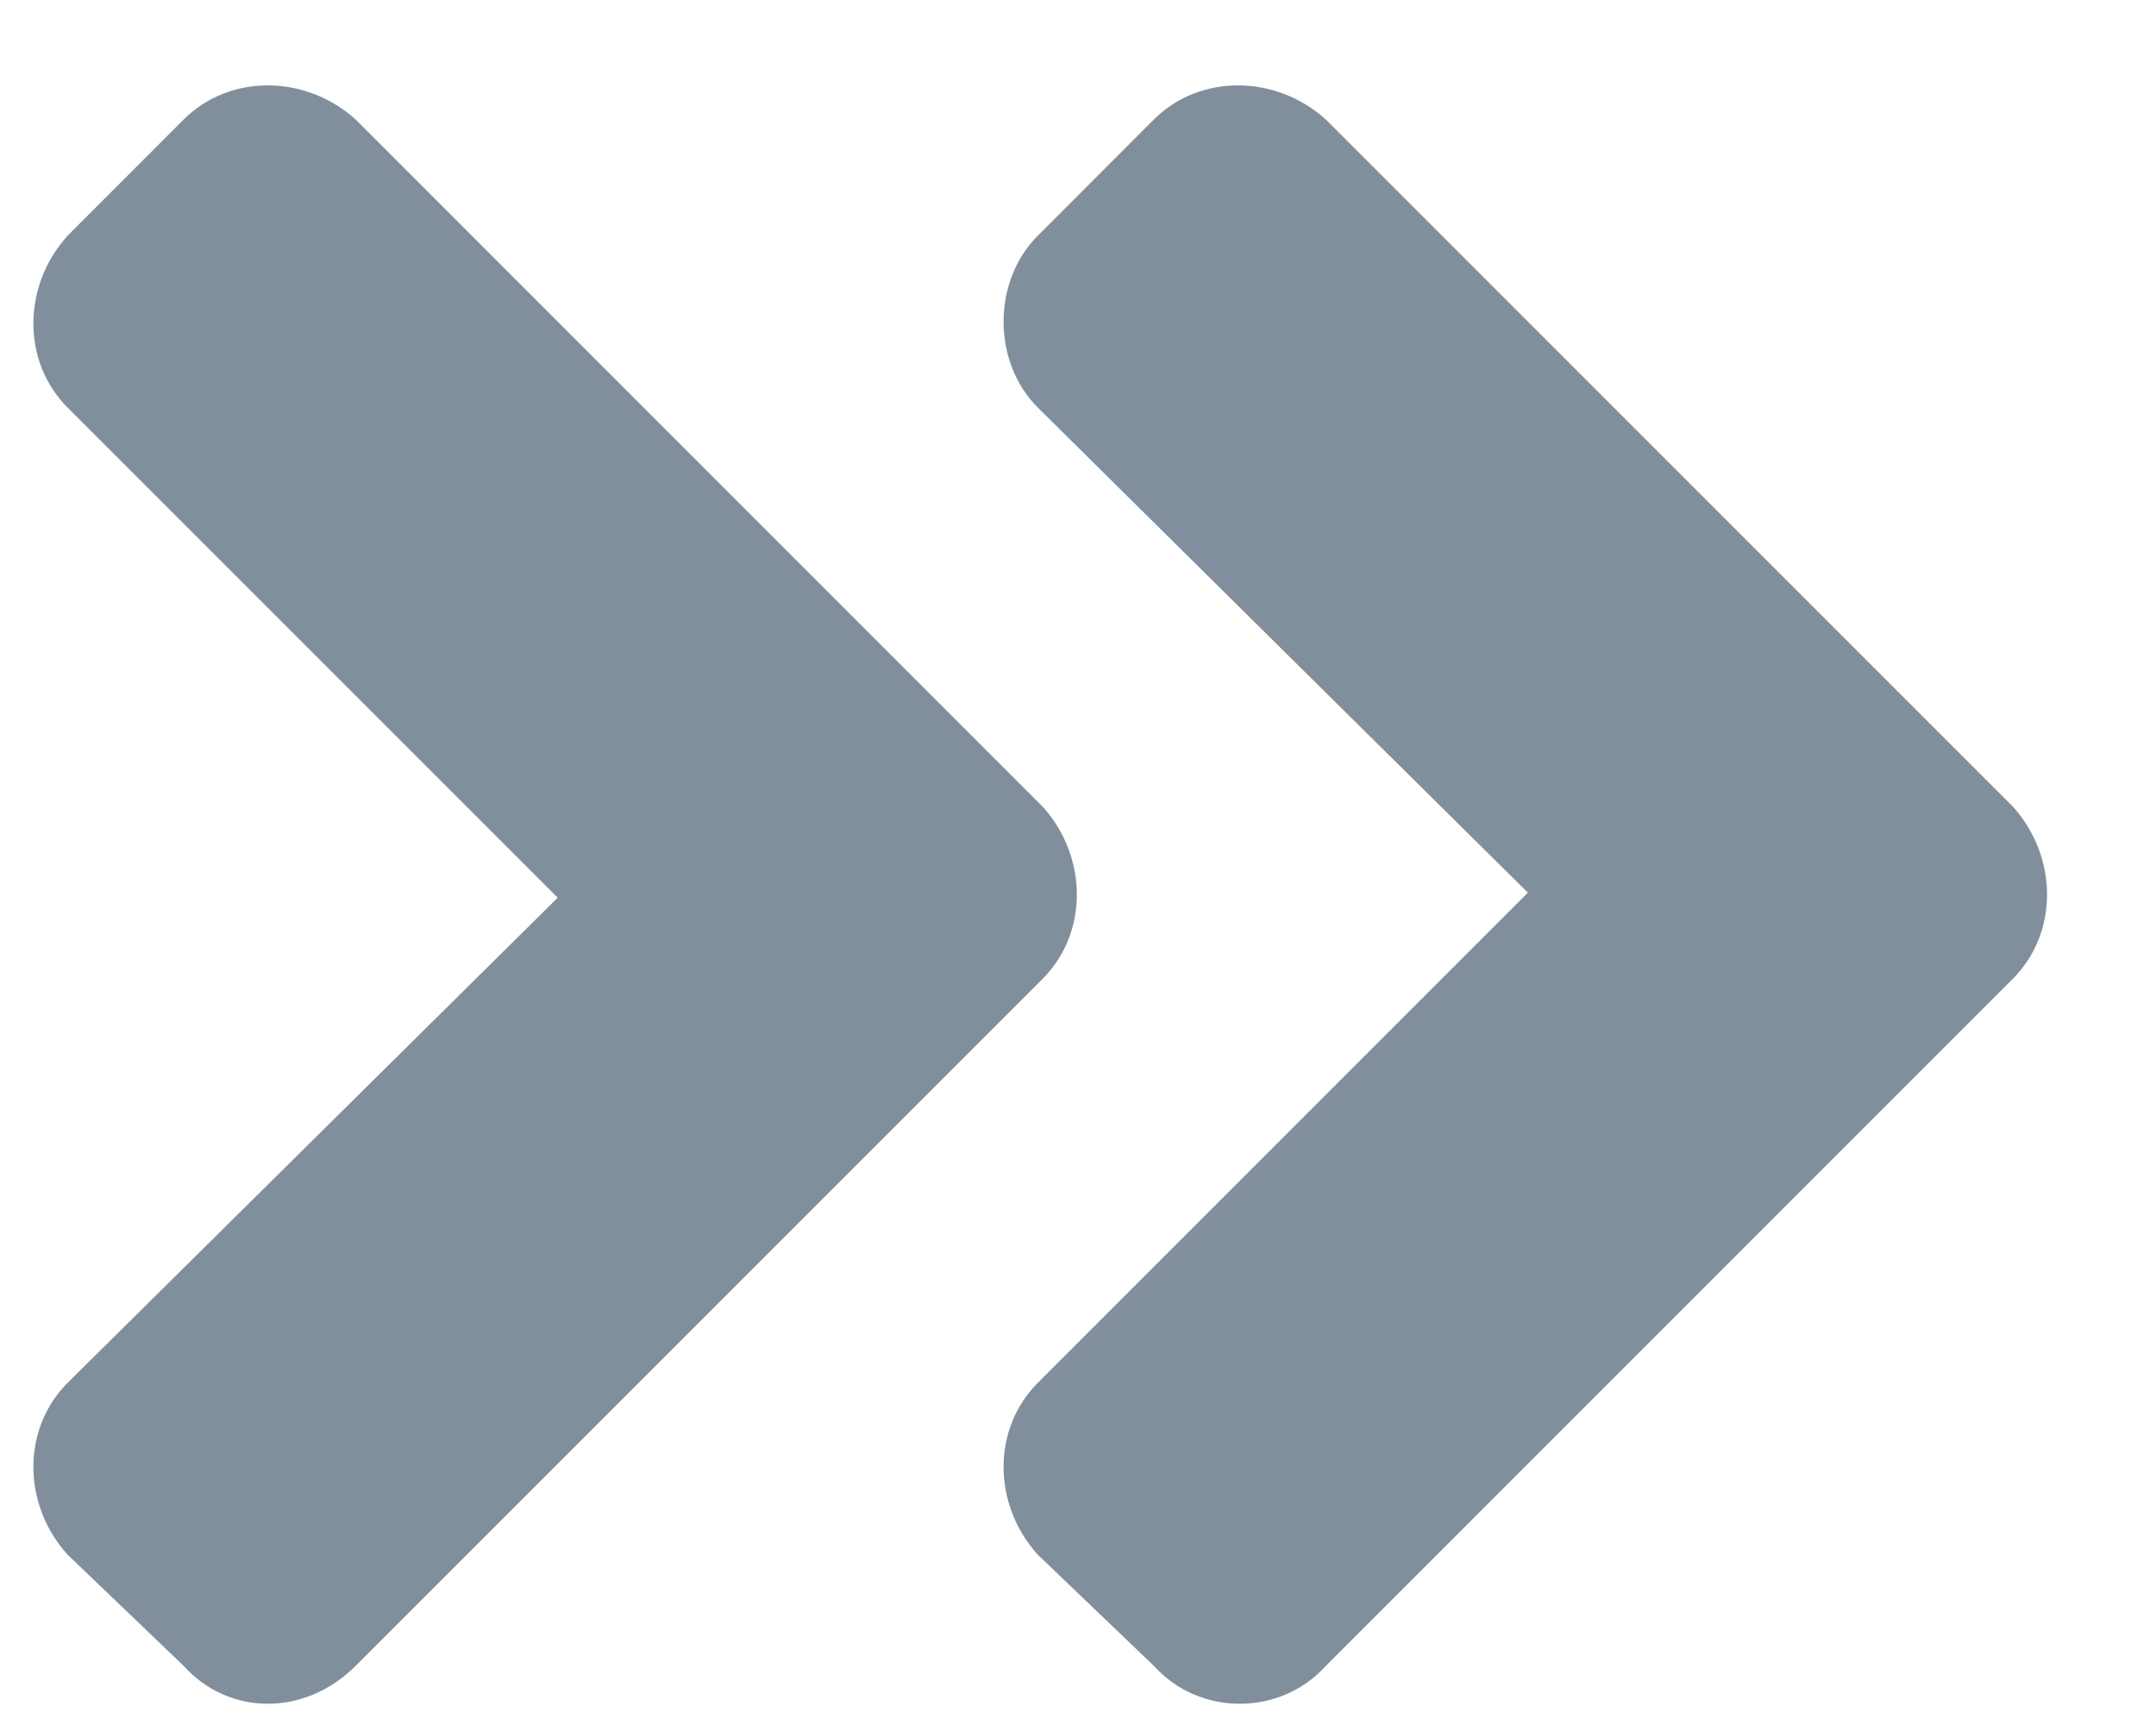 <?xml version="1.0" encoding="UTF-8"?> <svg xmlns="http://www.w3.org/2000/svg" width="15" height="12" viewBox="0 0 15 12" fill="none"><path d="M7.255 6.808L2.474 11.589C2.122 11.94 1.595 11.94 1.278 11.589L0.47 10.815C0.153 10.464 0.153 9.937 0.47 9.62L3.88 6.245L0.47 2.835C0.153 2.519 0.153 1.991 0.47 1.64L1.278 0.831C1.595 0.515 2.122 0.515 2.474 0.831L7.255 5.612C7.571 5.964 7.571 6.491 7.255 6.808ZM14.005 5.612C14.321 5.964 14.321 6.491 14.005 6.808L9.224 11.589C8.907 11.94 8.345 11.94 8.028 11.589L7.22 10.815C6.903 10.464 6.903 9.937 7.22 9.62L10.63 6.21L7.22 2.835C6.903 2.519 6.903 1.956 7.22 1.64L8.028 0.831C8.345 0.515 8.872 0.515 9.224 0.831L14.005 5.612Z" fill="#818F9C"></path></svg> 